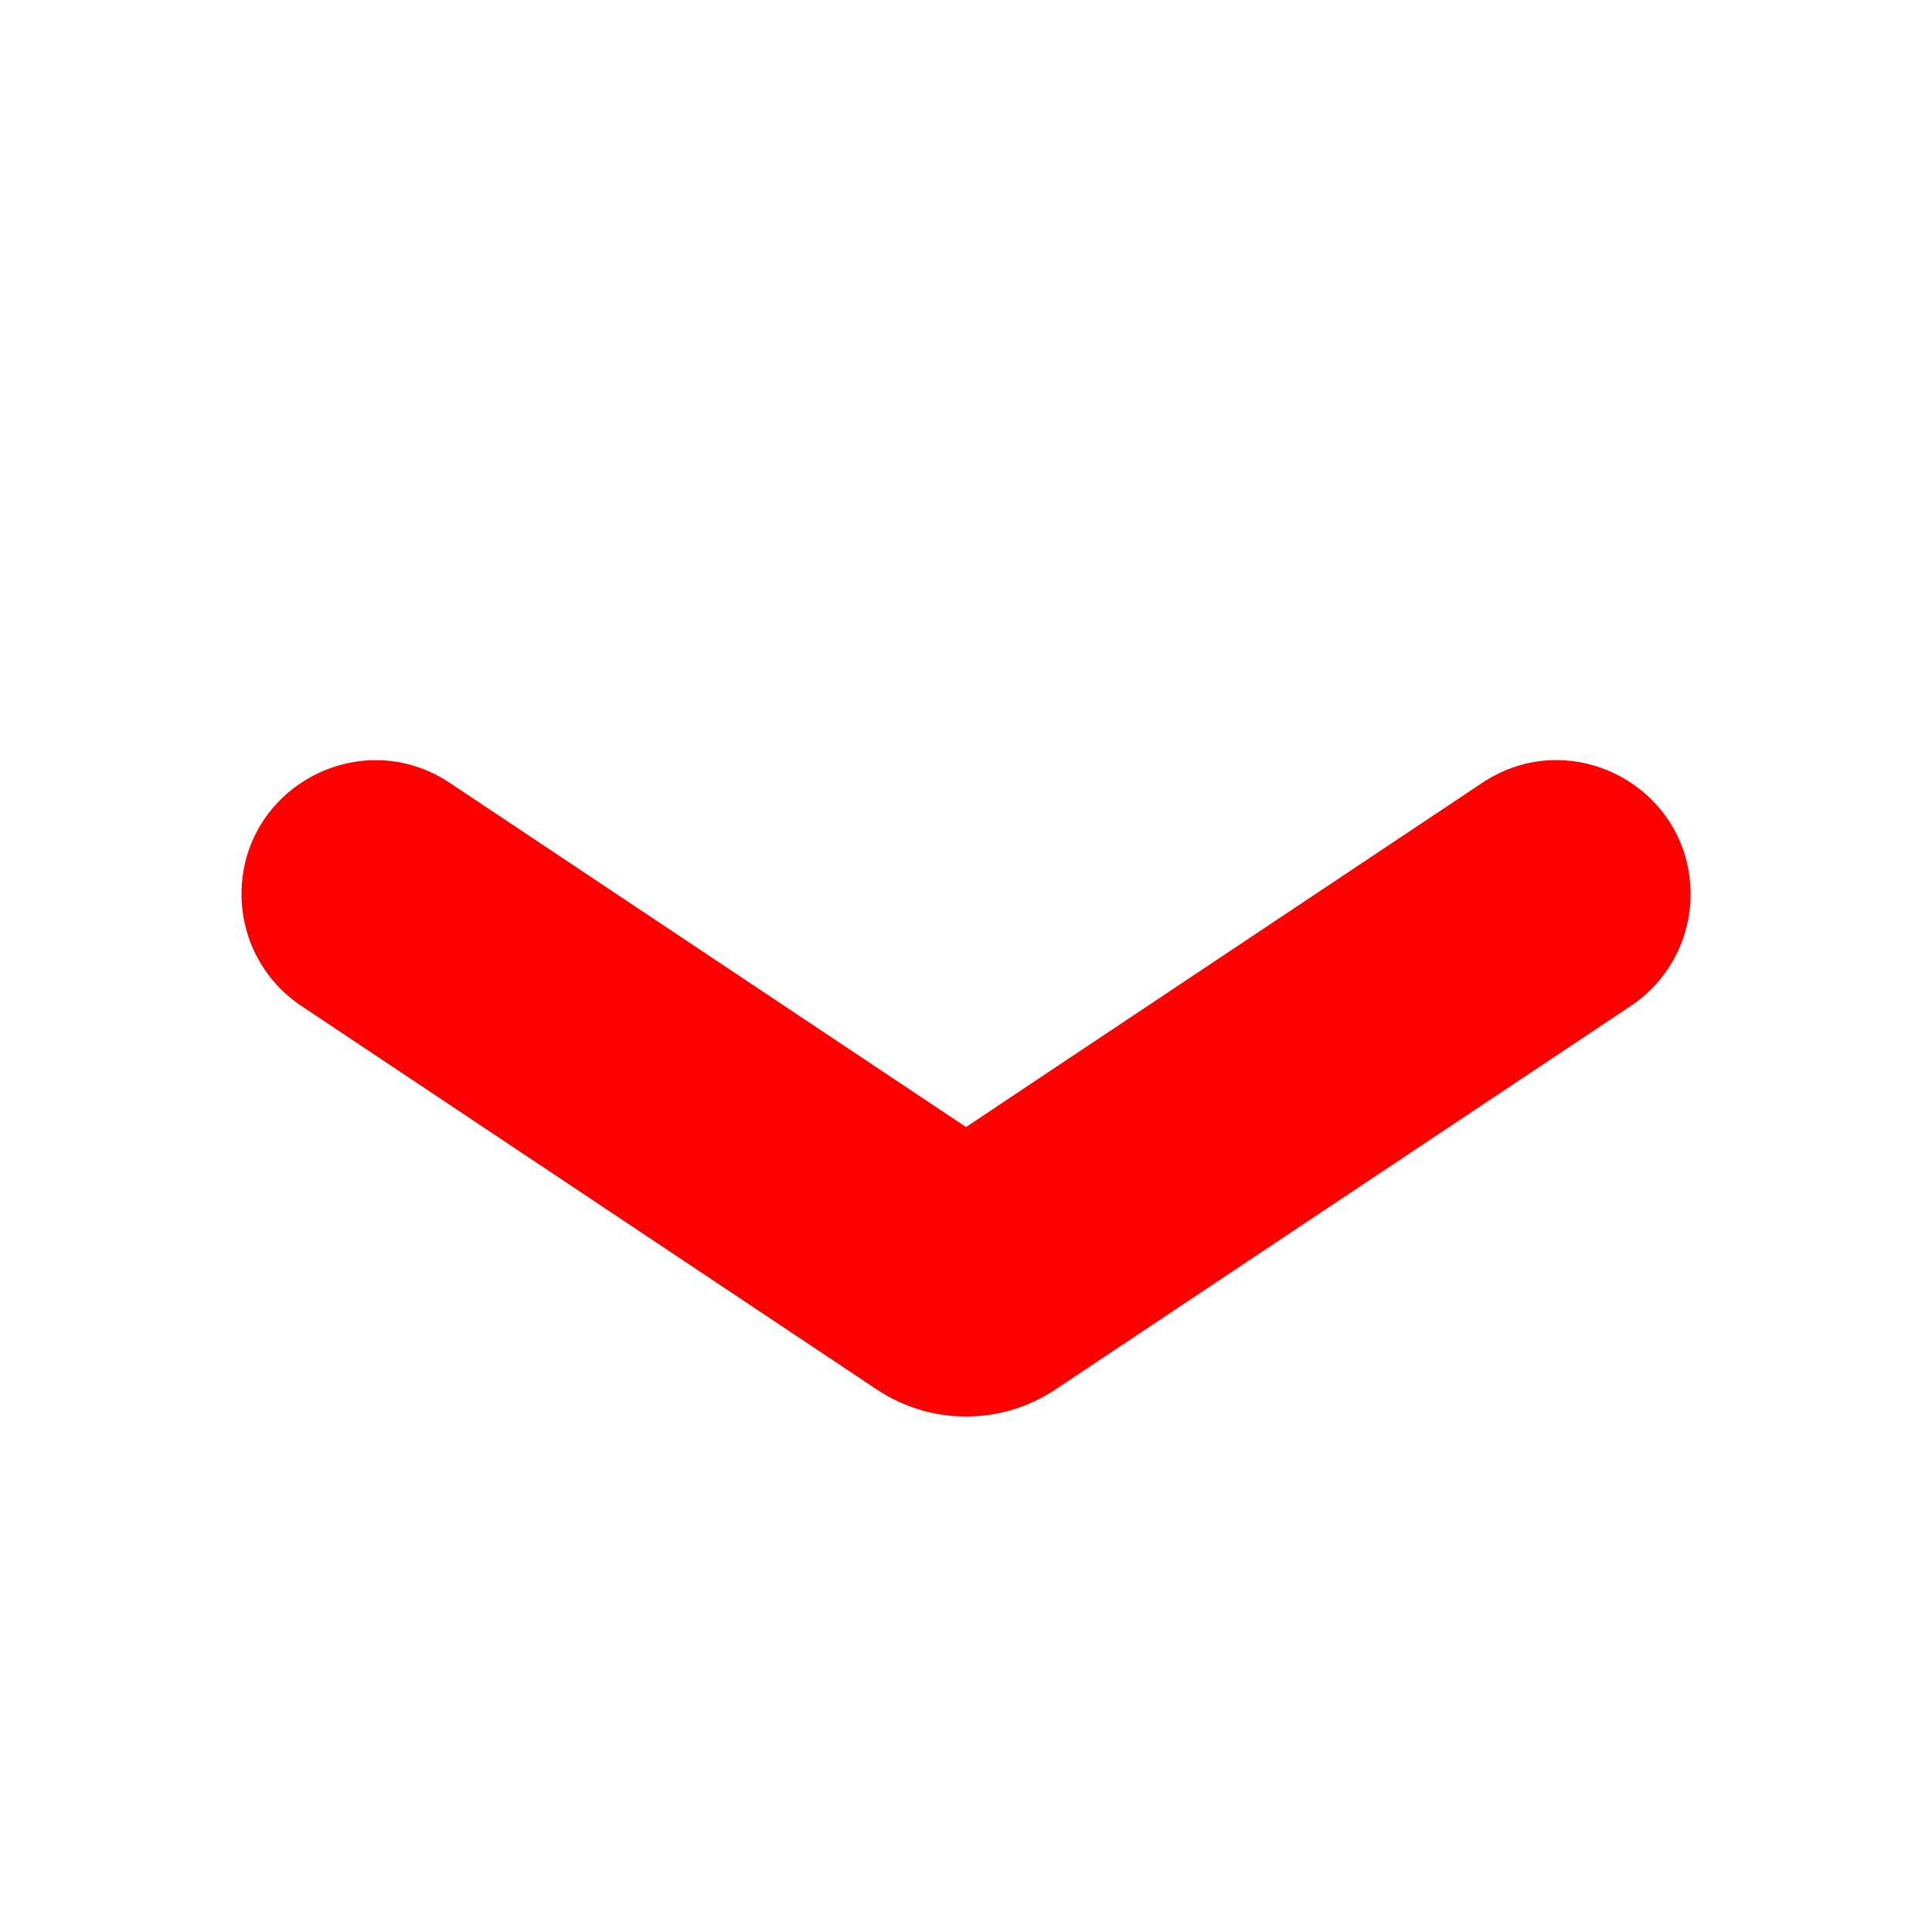 <svg xmlns="http://www.w3.org/2000/svg" xmlns:xlink="http://www.w3.org/1999/xlink" viewBox="0,0,256,256" width="16px" height="16px" fill-rule="nonzero"><g fill="#ff0000" fill-rule="nonzero" stroke="none" stroke-width="1" stroke-linecap="butt" stroke-linejoin="miter" stroke-miterlimit="10" stroke-dasharray="" stroke-dashoffset="0" font-family="none" font-weight="none" font-size="none" text-anchor="none" style="mix-blend-mode: normal"><g transform="scale(10.667,10.667)"><path d="M21,11.109v0c0,-1.329 -1.481,-2.122 -2.587,-1.385l-6.413,4.276l-6.413,-4.275c-1.106,-0.737 -2.587,0.055 -2.587,1.384v0c0,0.556 0.278,1.076 0.741,1.385l7.15,4.766c0.672,0.448 1.547,0.448 2.219,0l7.15,-4.766c0.462,-0.309 0.74,-0.828 0.74,-1.385z"></path></g></g></svg>